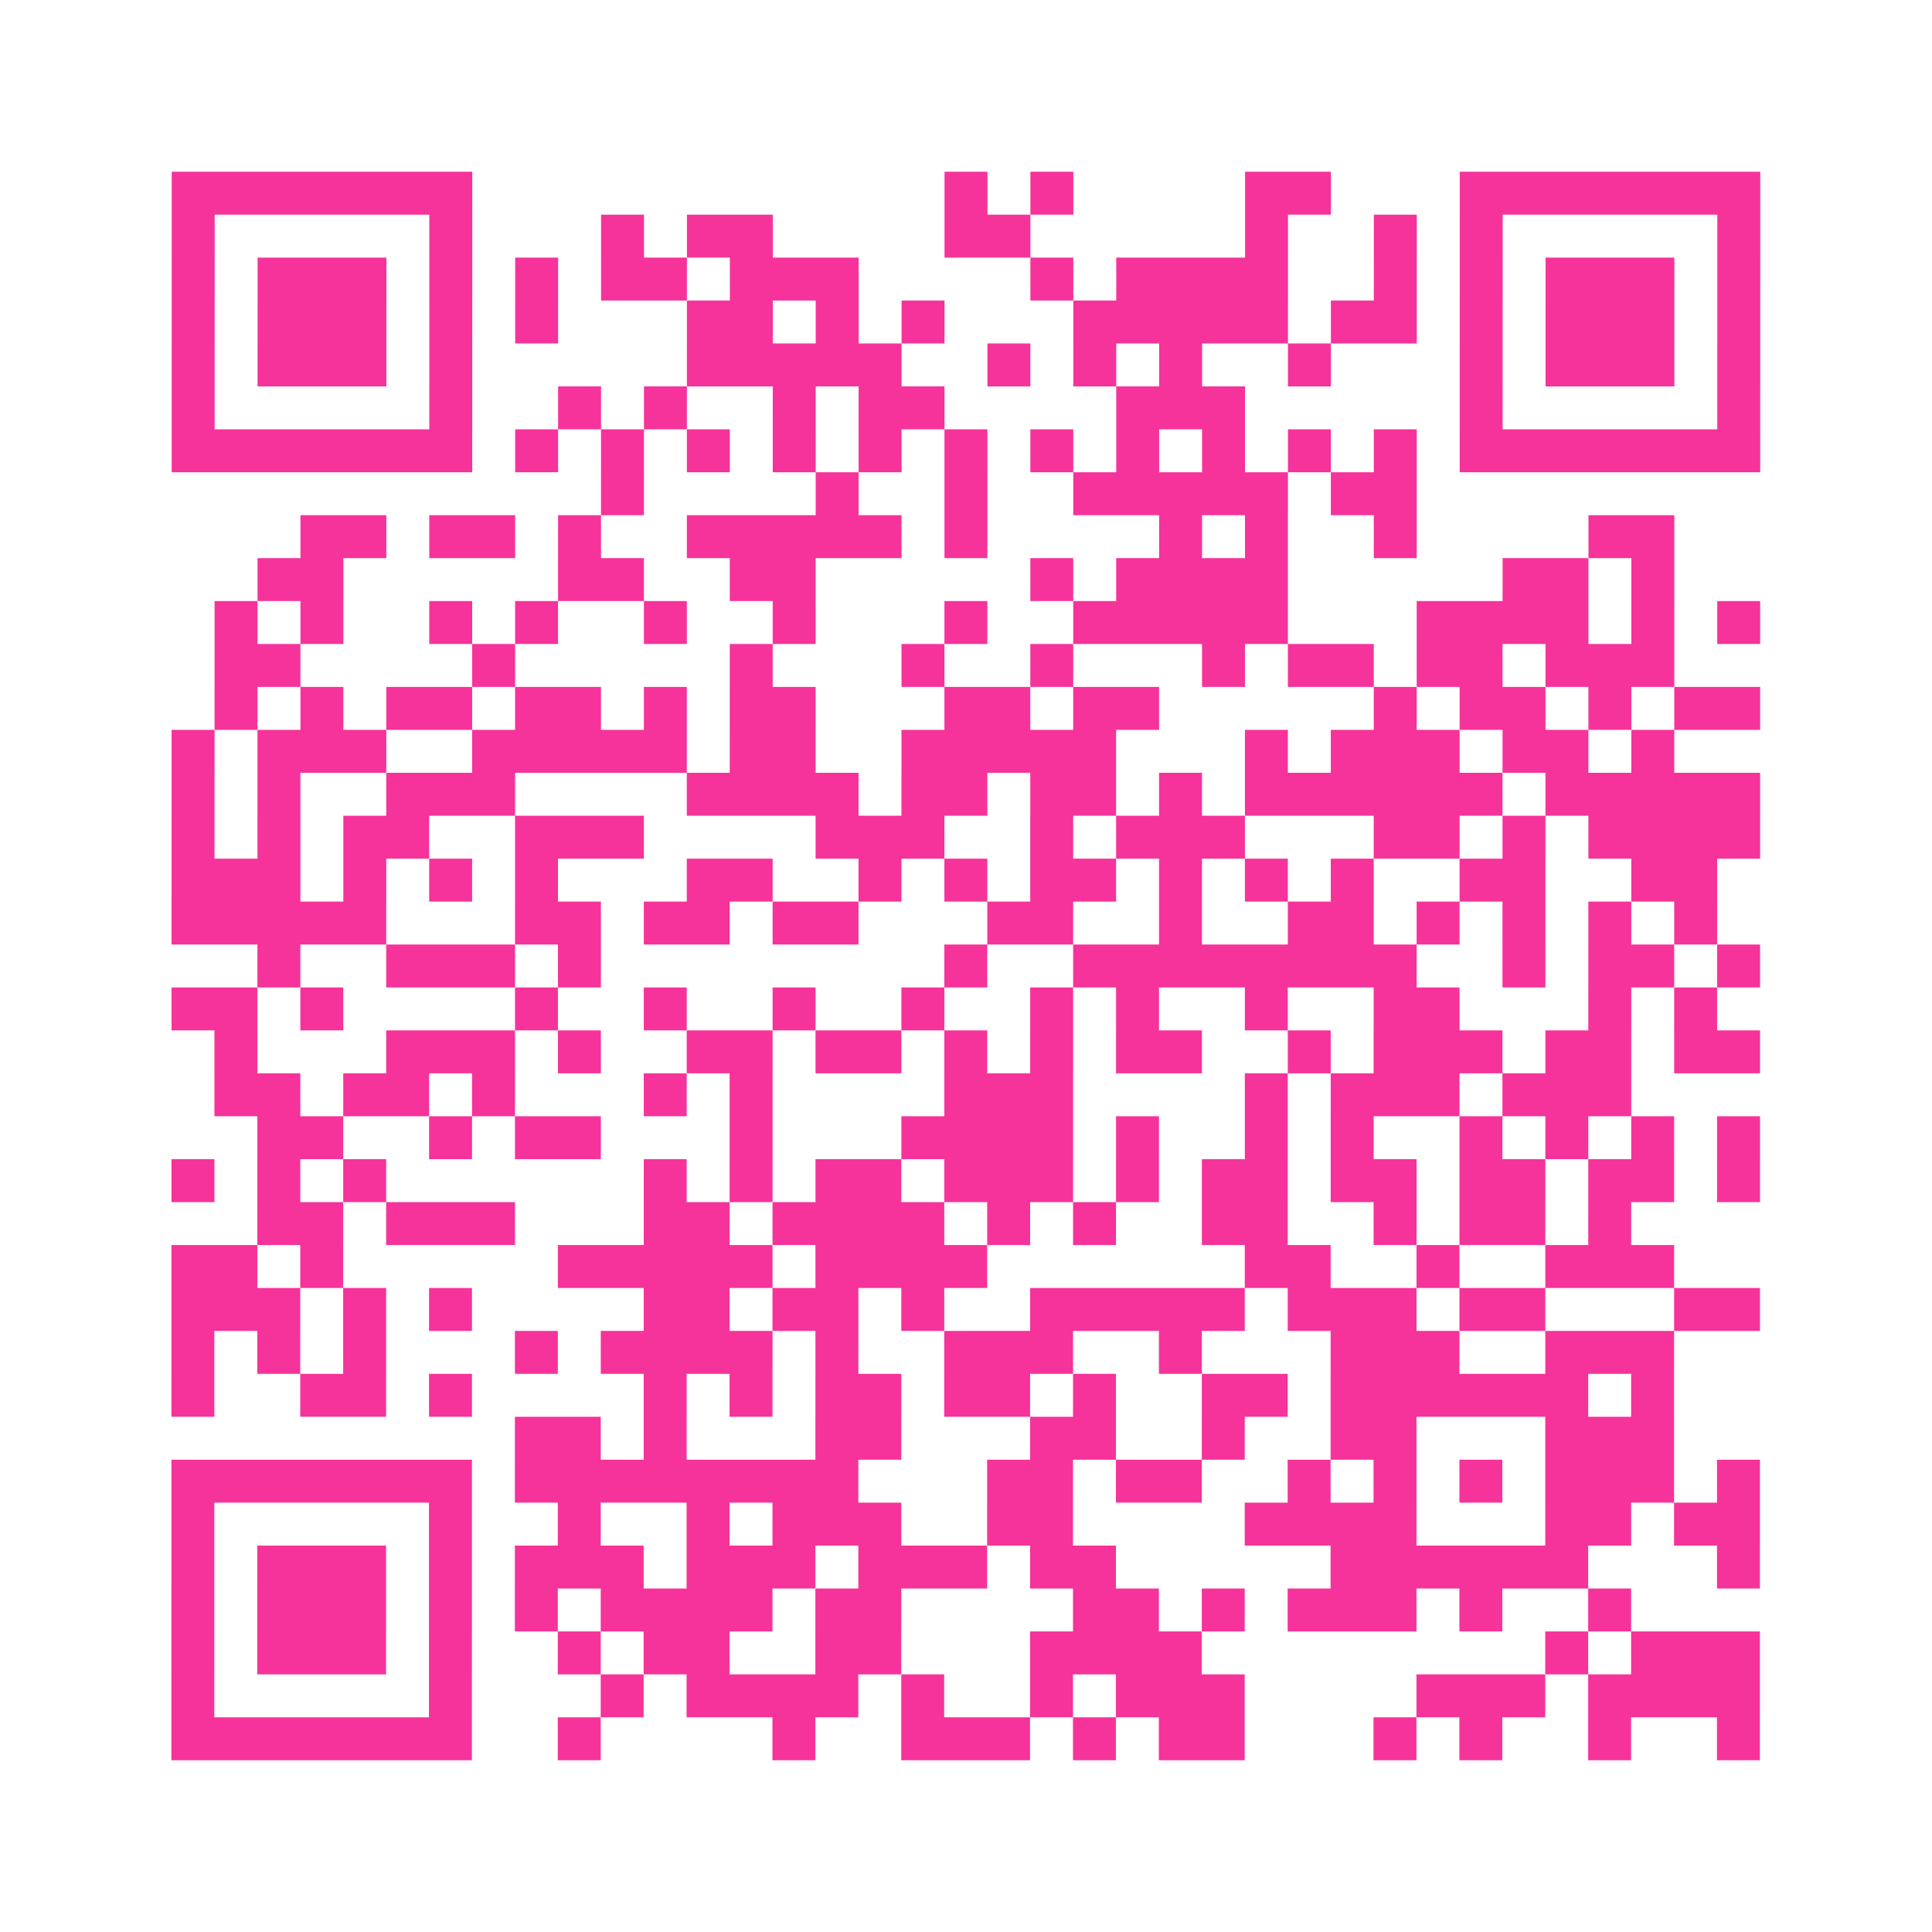 <?xml version="1.0" encoding="UTF-8"?>
<svg xmlns="http://www.w3.org/2000/svg" viewBox="0 0 45 45" class="pyqrcode"><path fill="transparent" d="M0 0h45v45h-45z"/><path stroke="#f6339b" class="pyqrline" d="M4 4.5h7m11 0h1m1 0h1m4 0h2m3 0h7m-37 1h1m5 0h1m3 0h1m1 0h2m4 0h2m5 0h1m2 0h1m1 0h1m5 0h1m-37 1h1m1 0h3m1 0h1m1 0h1m1 0h2m1 0h3m4 0h1m1 0h4m2 0h1m1 0h1m1 0h3m1 0h1m-37 1h1m1 0h3m1 0h1m1 0h1m3 0h2m1 0h1m1 0h1m3 0h5m1 0h2m1 0h1m1 0h3m1 0h1m-37 1h1m1 0h3m1 0h1m5 0h5m2 0h1m1 0h1m1 0h1m2 0h1m3 0h1m1 0h3m1 0h1m-37 1h1m5 0h1m2 0h1m1 0h1m2 0h1m1 0h2m4 0h3m5 0h1m5 0h1m-37 1h7m1 0h1m1 0h1m1 0h1m1 0h1m1 0h1m1 0h1m1 0h1m1 0h1m1 0h1m1 0h1m1 0h1m1 0h7m-27 1h1m4 0h1m2 0h1m2 0h5m1 0h2m-26 1h2m1 0h2m1 0h1m2 0h5m1 0h1m4 0h1m1 0h1m2 0h1m4 0h2m-33 1h2m5 0h2m2 0h2m5 0h1m1 0h4m5 0h2m1 0h1m-34 1h1m1 0h1m2 0h1m1 0h1m2 0h1m2 0h1m3 0h1m2 0h5m3 0h4m1 0h1m1 0h1m-36 1h2m4 0h1m5 0h1m3 0h1m2 0h1m3 0h1m1 0h2m1 0h2m1 0h3m-34 1h1m1 0h1m1 0h2m1 0h2m1 0h1m1 0h2m3 0h2m1 0h2m5 0h1m1 0h2m1 0h1m1 0h2m-37 1h1m1 0h3m2 0h5m1 0h2m2 0h5m3 0h1m1 0h3m1 0h2m1 0h1m-35 1h1m1 0h1m2 0h3m4 0h4m1 0h2m1 0h2m1 0h1m1 0h6m1 0h5m-37 1h1m1 0h1m1 0h2m2 0h3m4 0h3m2 0h1m1 0h3m3 0h2m1 0h1m1 0h4m-37 1h3m1 0h1m1 0h1m1 0h1m3 0h2m2 0h1m1 0h1m1 0h2m1 0h1m1 0h1m1 0h1m2 0h2m2 0h2m-36 1h5m3 0h2m1 0h2m1 0h2m3 0h2m2 0h1m2 0h2m1 0h1m1 0h1m1 0h1m1 0h1m-34 1h1m2 0h3m1 0h1m8 0h1m2 0h8m2 0h1m1 0h2m1 0h1m-37 1h2m1 0h1m4 0h1m2 0h1m2 0h1m2 0h1m2 0h1m1 0h1m2 0h1m2 0h2m3 0h1m1 0h1m-35 1h1m3 0h3m1 0h1m2 0h2m1 0h2m1 0h1m1 0h1m1 0h2m2 0h1m1 0h3m1 0h2m1 0h2m-36 1h2m1 0h2m1 0h1m3 0h1m1 0h1m4 0h3m4 0h1m1 0h3m1 0h3m-32 1h2m2 0h1m1 0h2m3 0h1m3 0h4m1 0h1m2 0h1m1 0h1m2 0h1m1 0h1m1 0h1m1 0h1m-37 1h1m1 0h1m1 0h1m6 0h1m1 0h1m1 0h2m1 0h3m1 0h1m1 0h2m1 0h2m1 0h2m1 0h2m1 0h1m-35 1h2m1 0h3m3 0h2m1 0h4m1 0h1m1 0h1m2 0h2m2 0h1m1 0h2m1 0h1m-34 1h2m1 0h1m5 0h5m1 0h4m6 0h2m2 0h1m2 0h3m-35 1h3m1 0h1m1 0h1m4 0h2m1 0h2m1 0h1m2 0h5m1 0h3m1 0h2m3 0h2m-37 1h1m1 0h1m1 0h1m3 0h1m1 0h4m1 0h1m2 0h3m2 0h1m3 0h3m2 0h3m-35 1h1m2 0h2m1 0h1m4 0h1m1 0h1m1 0h2m1 0h2m1 0h1m2 0h2m1 0h6m1 0h1m-27 1h2m1 0h1m3 0h2m3 0h2m2 0h1m2 0h2m3 0h3m-35 1h7m1 0h8m3 0h2m1 0h2m2 0h1m1 0h1m1 0h1m1 0h3m1 0h1m-37 1h1m5 0h1m2 0h1m2 0h1m1 0h3m2 0h2m4 0h4m3 0h2m1 0h2m-37 1h1m1 0h3m1 0h1m1 0h3m1 0h3m1 0h3m1 0h2m5 0h6m3 0h1m-37 1h1m1 0h3m1 0h1m1 0h1m1 0h4m1 0h2m4 0h2m1 0h1m1 0h3m1 0h1m2 0h1m-34 1h1m1 0h3m1 0h1m2 0h1m1 0h2m2 0h2m3 0h4m8 0h1m1 0h3m-37 1h1m5 0h1m3 0h1m1 0h4m1 0h1m2 0h1m1 0h3m4 0h3m1 0h4m-37 1h7m2 0h1m4 0h1m2 0h3m1 0h1m1 0h2m3 0h1m1 0h1m2 0h1m2 0h1"/></svg>

